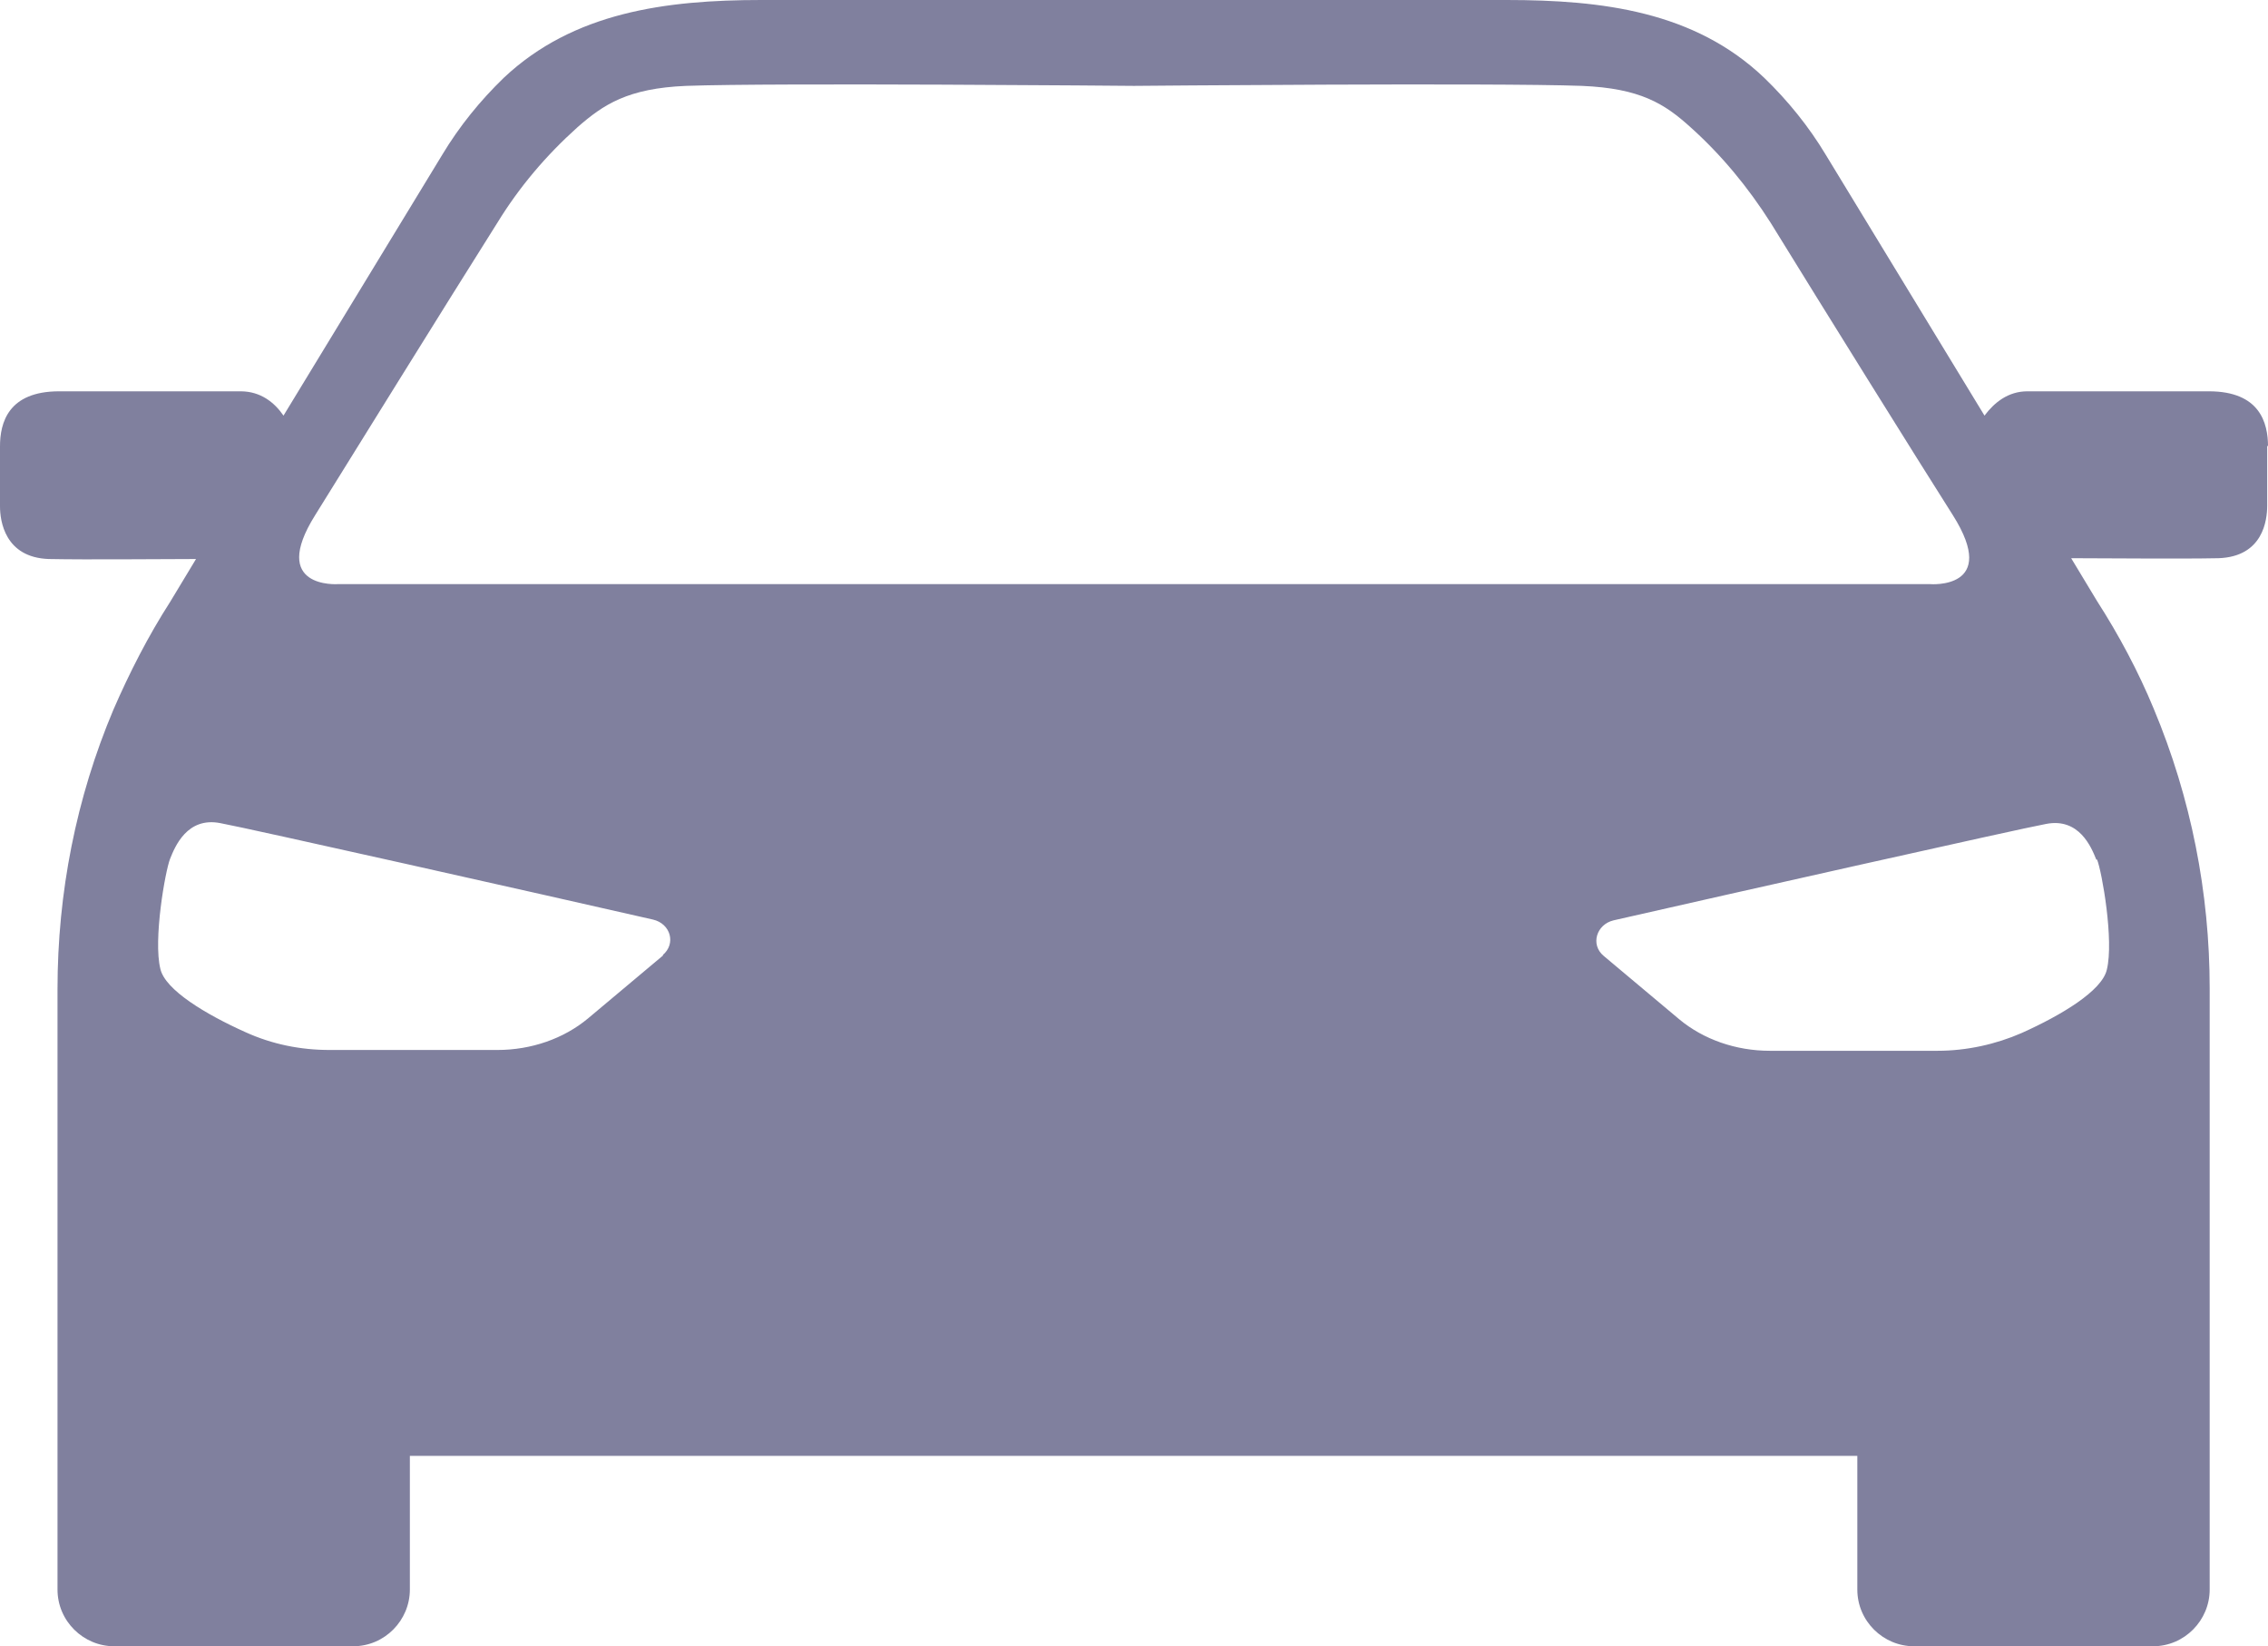 <?xml version="1.0" encoding="UTF-8"?><svg id="_レイヤー_2" xmlns="http://www.w3.org/2000/svg" viewBox="0 0 28 20.32"><defs><style>.cls-1{fill:#80809e;}</style></defs><g id="artwork"><path id="Car" class="cls-1" d="M28,5.51c0-.29-.1-.68-.73-.68h-2.24c-.24,0-.41,.14-.53,.3l-1.96-3.22c-.21-.35-.47-.67-.76-.95h0c-.86-.82-2-.96-3.18-.96H9.4c-1.18,0-2.32,.15-3.18,.96h0c-.29,.28-.55,.6-.76,.95l-1.96,3.22c-.11-.16-.28-.3-.53-.3H.73C.1,4.83,0,5.22,0,5.51S0,6.2,0,6.25c0,.18,.06,.63,.6,.65,.49,.01,1.38,0,1.82,0l-.32,.53c-.27,.42-.5,.87-.7,1.33h0c-.46,1.09-.69,2.26-.69,3.45v7.41c0,.39,.32,.7,.7,.7h2.95c.39,0,.7-.32,.7-.7v-1.65H22.93v1.65c0,.39,.32,.7,.7,.7h2.95c.39,0,.7-.32,.7-.7v-2.53h0v-4.89c0-1.18-.23-2.35-.69-3.45h0c-.19-.46-.43-.91-.7-1.33l-.32-.53c.44,0,1.33,.01,1.82,0,.55-.02,.6-.47,.6-.65,0-.05,0-.44,0-.74ZM8.19,11.79l-.93,.78c-.3,.25-.7,.39-1.12,.39h-2.07c-.36,0-.71-.07-1.04-.22-.49-.22-.99-.52-1.05-.78-.09-.36,.06-1.21,.12-1.36,.06-.15,.21-.52,.62-.44,.33,.06,3.98,.88,5.34,1.19,.22,.05,.29,.3,.12,.44ZM4.17,7.21s-.85,.06-.28-.85c.41-.66,1.6-2.58,2.25-3.61,.27-.44,.6-.83,.99-1.18,.32-.28,.62-.48,1.34-.51,1.09-.04,5.53,0,5.53,0,0,0,4.44-.04,5.53,0,.72,.03,1.02,.22,1.34,.51,.38,.34,.71,.74,.99,1.18,.64,1.04,1.83,2.95,2.25,3.61,.58,.92-.28,.85-.28,.85H4.17Zm21.72,3.4c.06,.15,.21,1,.12,1.36-.06,.26-.56,.56-1.05,.78-.32,.14-.68,.22-1.04,.22h-2.07c-.42,0-.82-.14-1.12-.39l-.93-.78c-.17-.14-.09-.39,.12-.44,1.36-.31,5.01-1.13,5.34-1.19,.41-.08,.56,.29,.62,.44Z"/></g></svg>